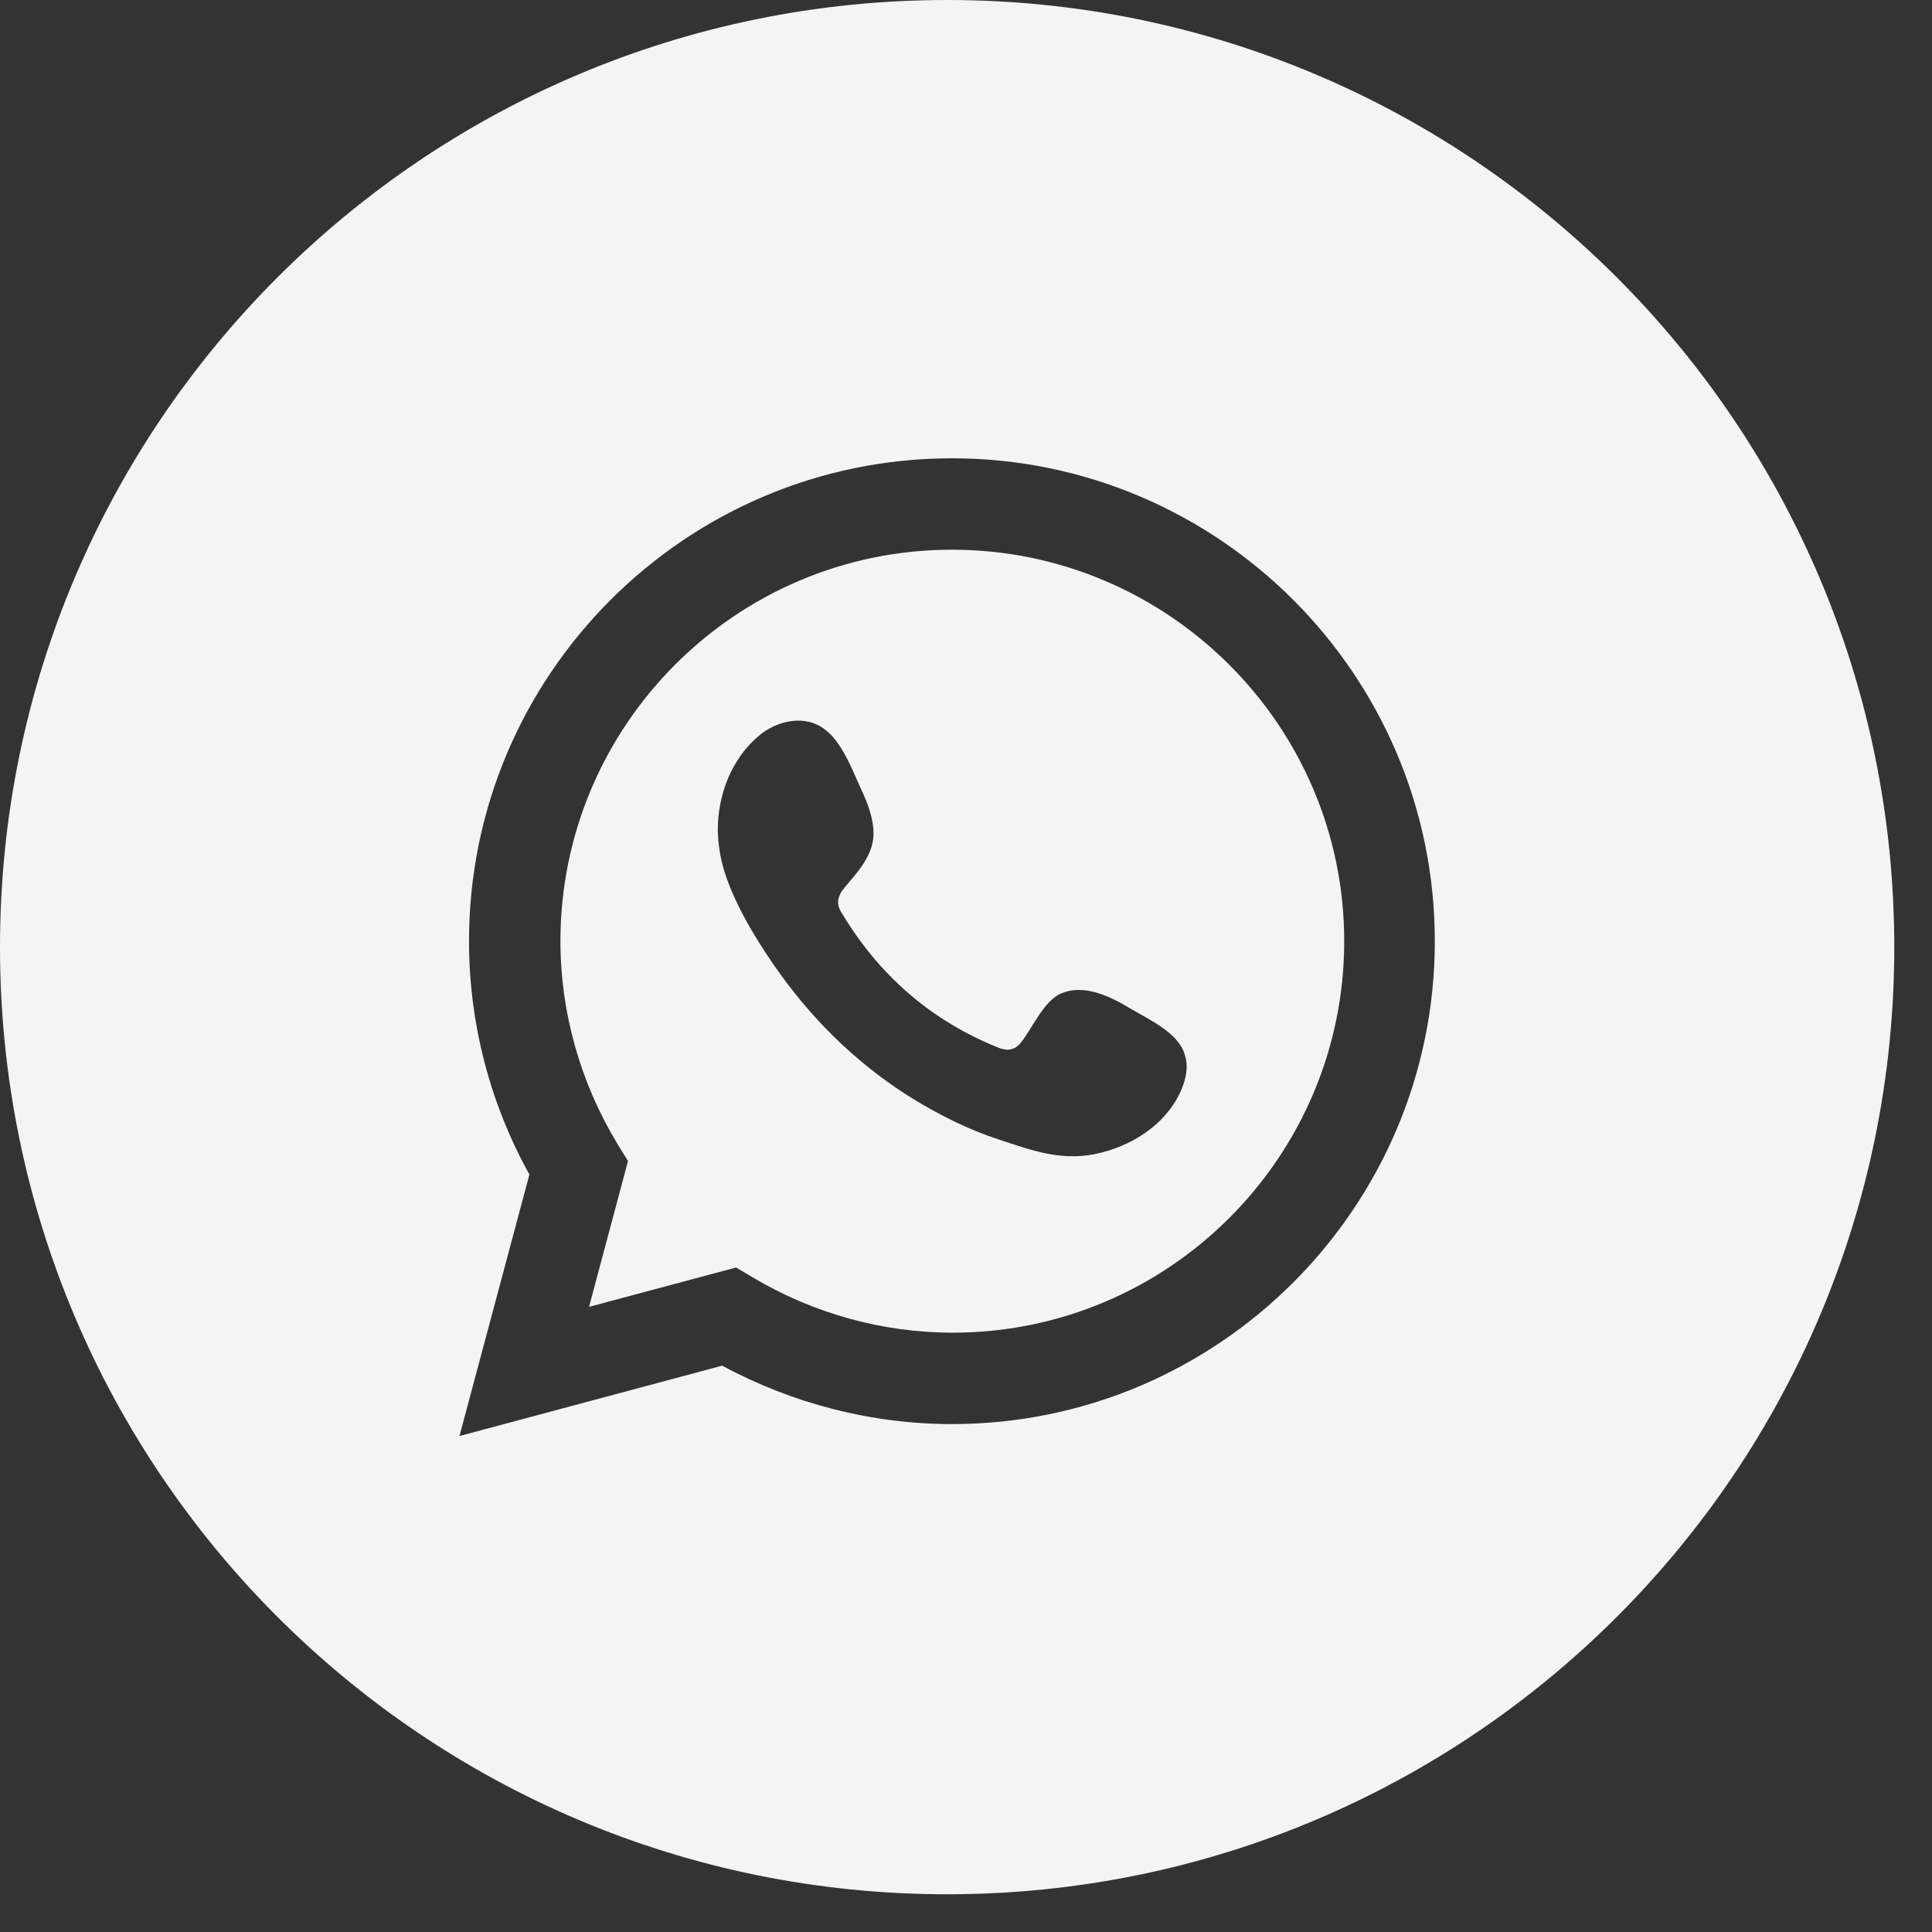 <svg width="38" height="38" viewBox="0 0 38 38" fill="none" xmlns="http://www.w3.org/2000/svg">
<rect x="0" y="0" width="38" height="38" fill="#333333" stroke="none"/>
<path d="M18.723 10.812C14.478 10.812 11.023 14.267 11.023 18.512C11.023 19.911 11.414 21.295 12.148 22.506L12.352 22.835L11.586 25.704L14.478 24.93L14.806 25.125C16.002 25.837 17.363 26.212 18.739 26.212C22.983 26.212 26.439 22.757 26.439 18.512C26.439 14.267 22.968 10.812 18.723 10.812ZM23.241 21.42C22.952 22.116 22.241 22.561 21.522 22.702C20.834 22.835 20.263 22.616 19.622 22.405C19.051 22.217 18.504 21.944 17.988 21.631C16.964 21.006 16.081 20.169 15.377 19.2C15.158 18.903 14.963 18.598 14.775 18.285C14.533 17.863 14.314 17.425 14.197 16.956C14.15 16.761 14.126 16.557 14.118 16.354C14.111 15.643 14.384 14.916 14.947 14.454C15.275 14.189 15.76 14.071 16.128 14.283C16.526 14.509 16.737 15.08 16.917 15.479C17.066 15.791 17.23 16.198 17.167 16.55C17.105 16.901 16.831 17.198 16.612 17.456C16.464 17.636 16.44 17.785 16.565 17.972C17.3 19.192 18.316 20.075 19.638 20.607C19.817 20.677 19.958 20.654 20.075 20.513C20.302 20.232 20.529 19.677 20.881 19.536C21.342 19.348 21.85 19.606 22.241 19.841C22.608 20.06 23.21 20.325 23.312 20.779C23.374 20.982 23.327 21.217 23.241 21.42Z" fill="#F4F4F4"/>
<path d="M18.629 0C8.341 0 0 8.341 0 18.629C0 28.917 8.341 37.258 18.629 37.258C28.917 37.258 37.258 28.917 37.258 18.629C37.258 8.341 28.917 0 18.629 0ZM18.723 28.01C17.152 28.01 15.596 27.611 14.204 26.861L9.037 28.245L10.413 23.101C9.631 21.694 9.225 20.114 9.225 18.512C9.225 13.274 13.485 9.014 18.723 9.014C23.961 9.014 28.221 13.274 28.221 18.512C28.221 23.75 23.961 28.01 18.723 28.01Z" fill="#F4F4F4"/>
</svg>
